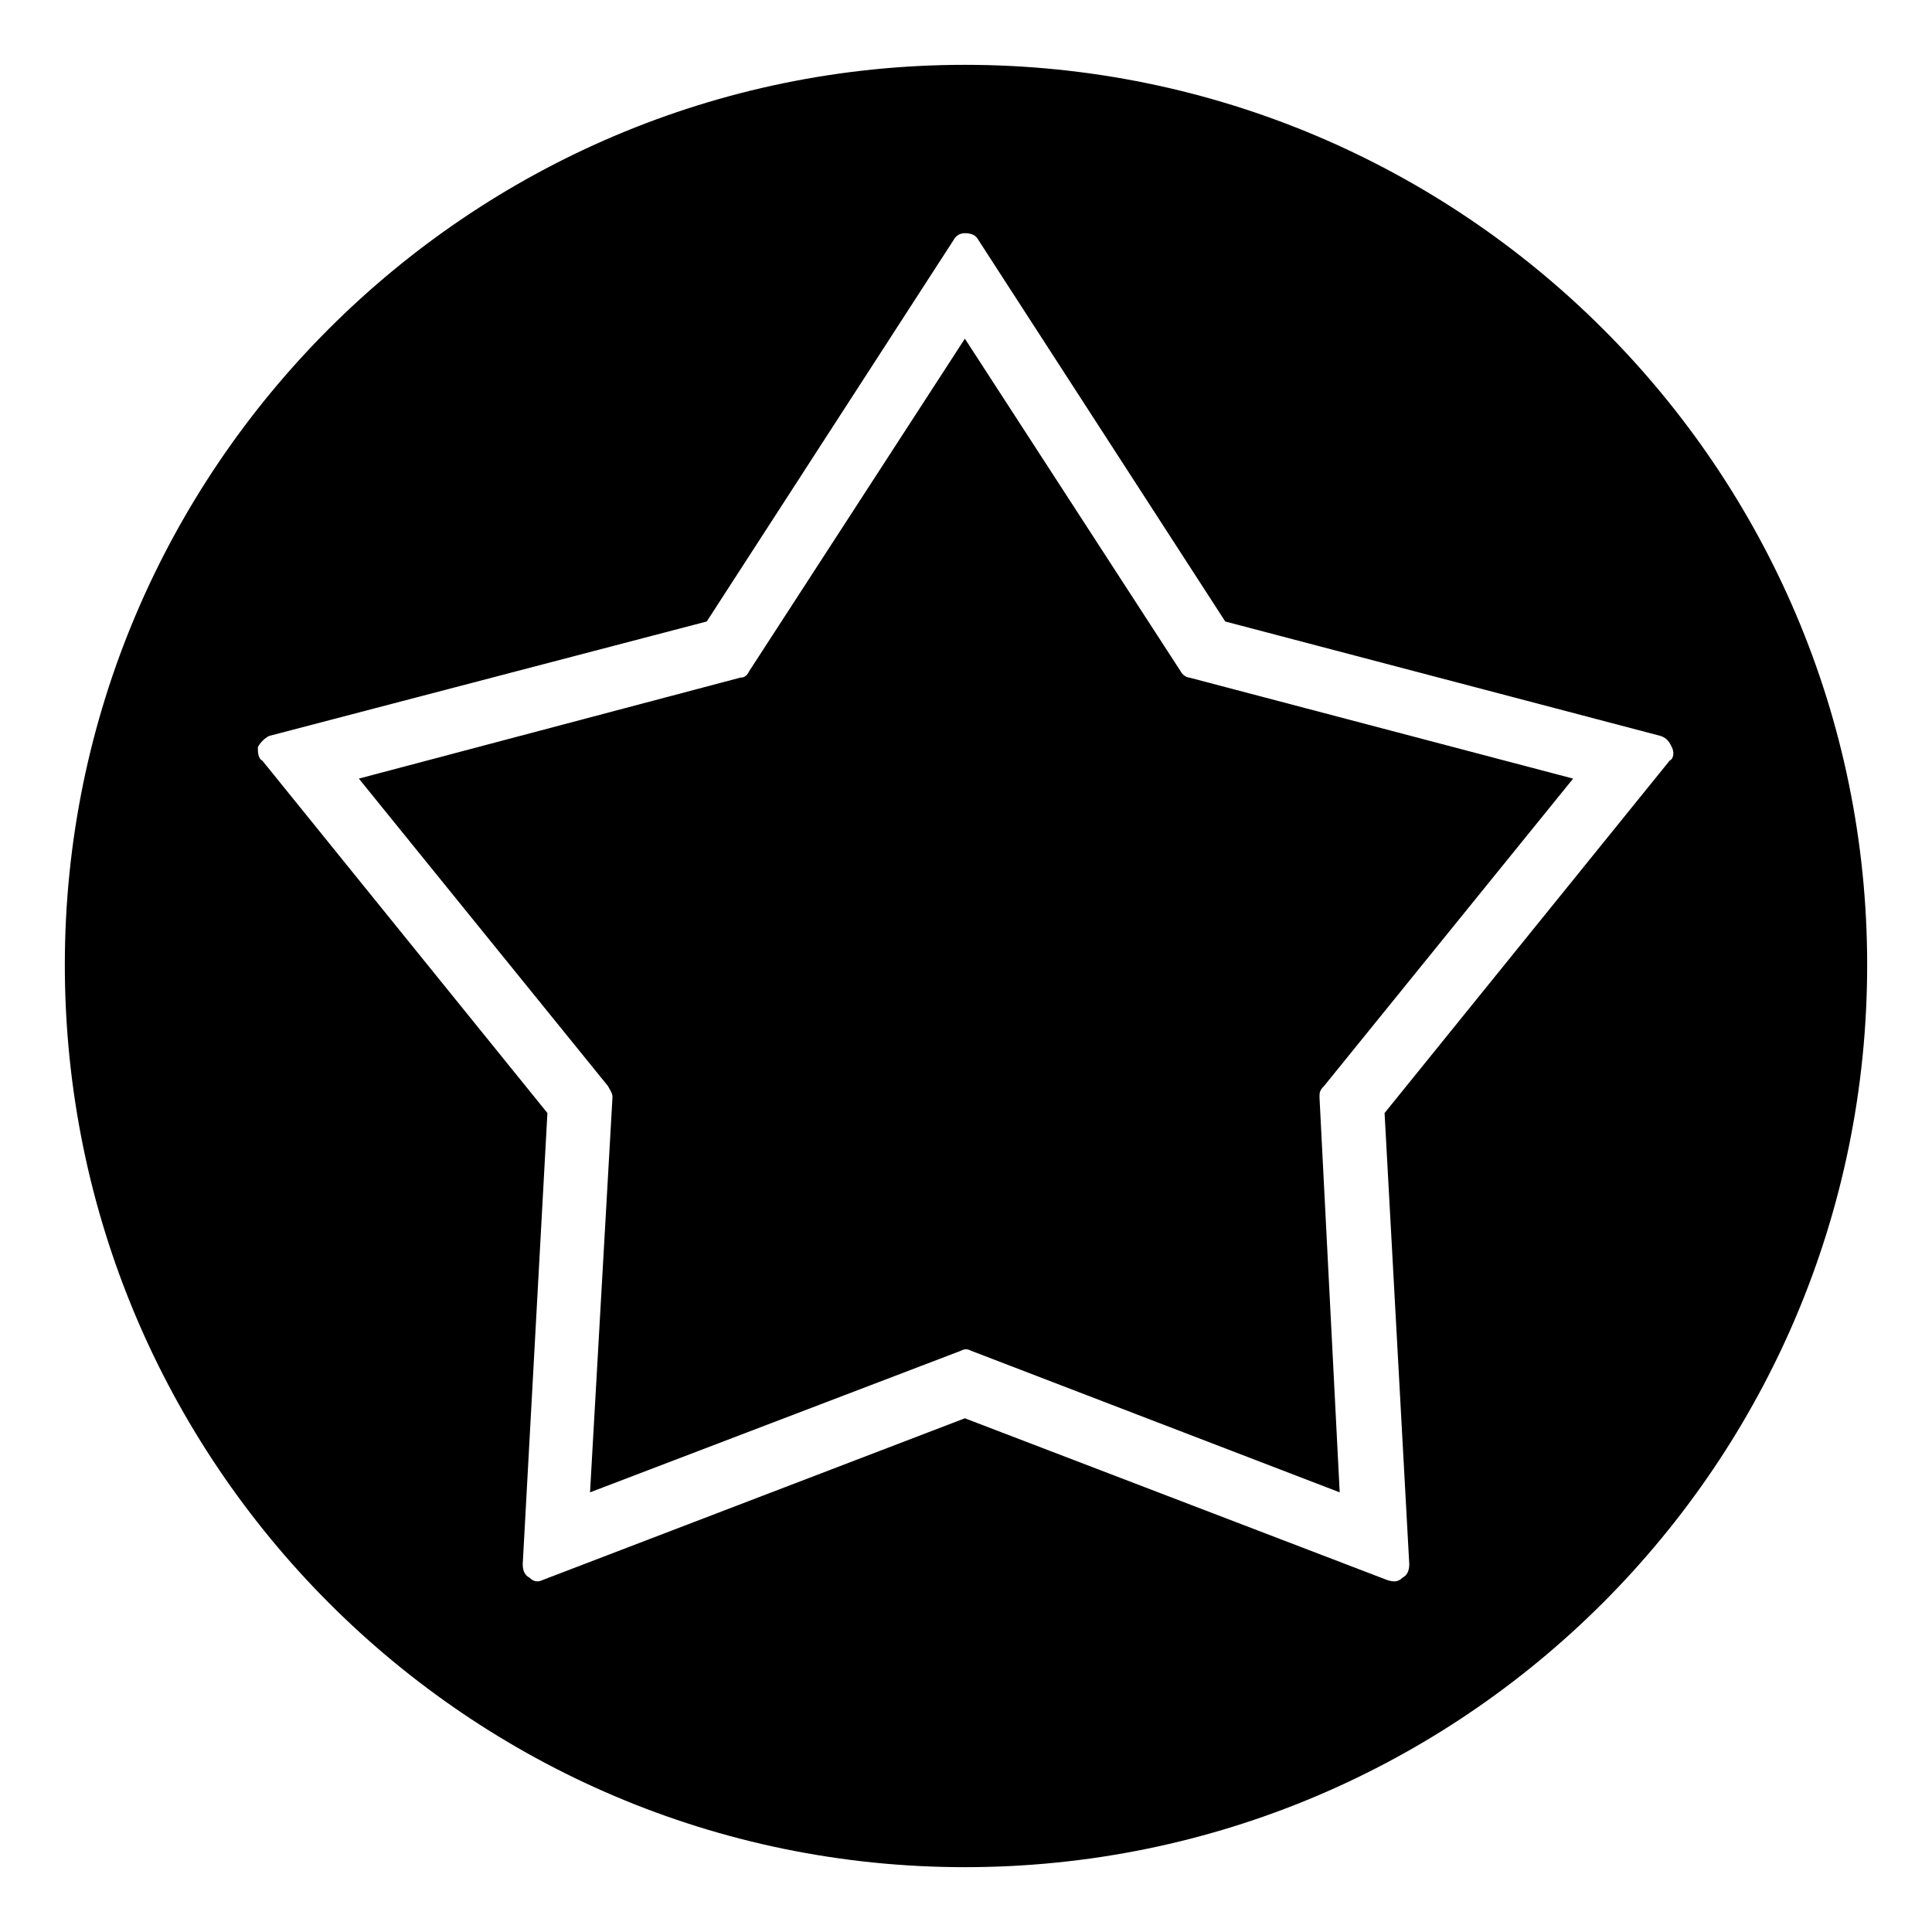 <?xml version="1.0" encoding="UTF-8"?>
<!-- The Best Svg Icon site in the world: iconSvg.co, Visit us! https://iconsvg.co -->
<svg fill="#000000" width="800px" height="800px" version="1.1" viewBox="144 144 512 512" xmlns="http://www.w3.org/2000/svg">
 <path d="m399.7 161.18c132.05 0 239.12 107.07 239.12 238.52 0 132.05-107.07 239.12-239.12 239.12-131.45 0-238.52-107.07-238.52-239.12 0-131.45 107.07-238.52 238.52-238.52zm69 147.52 115.39 30.336c1.785 0.594 2.379 1.785 2.973 2.973 0.594 1.191 0.594 2.973-0.594 3.57l-75.543 93.387 6.543 119.56c0 1.785-0.594 2.973-1.785 3.57-1.191 1.191-2.379 1.191-4.164 0.594l-111.82-42.828-111.82 42.828c-1.191 0.594-2.379 0.594-3.57-0.594-1.191-0.594-1.785-1.785-1.785-3.57l6.543-119.56-75.543-93.387c-1.191-0.594-1.191-2.379-1.191-3.57 0.594-1.191 1.785-2.379 2.973-2.973l115.99-30.336 65.43-101.12c0.594-1.191 1.785-1.785 2.973-1.785 1.785 0 2.973 0.594 3.57 1.785l65.43 101.12zm-69-74.945-57.102 88.031c-0.594 1.191-1.191 1.785-2.379 1.785l-101.12 26.766 66.023 81.488c0.594 1.191 1.191 1.785 1.191 2.973l-5.949 104.69 98.145-37.473c1.191-0.594 1.785-0.594 2.973 0l97.551 37.473-5.352-104.69c0-1.191 0-1.785 1.191-2.973l66.023-81.488-101.71-26.766c-0.594 0-1.785-0.594-2.379-1.785l-57.102-88.031z" fill-rule="evenodd"/>
</svg>